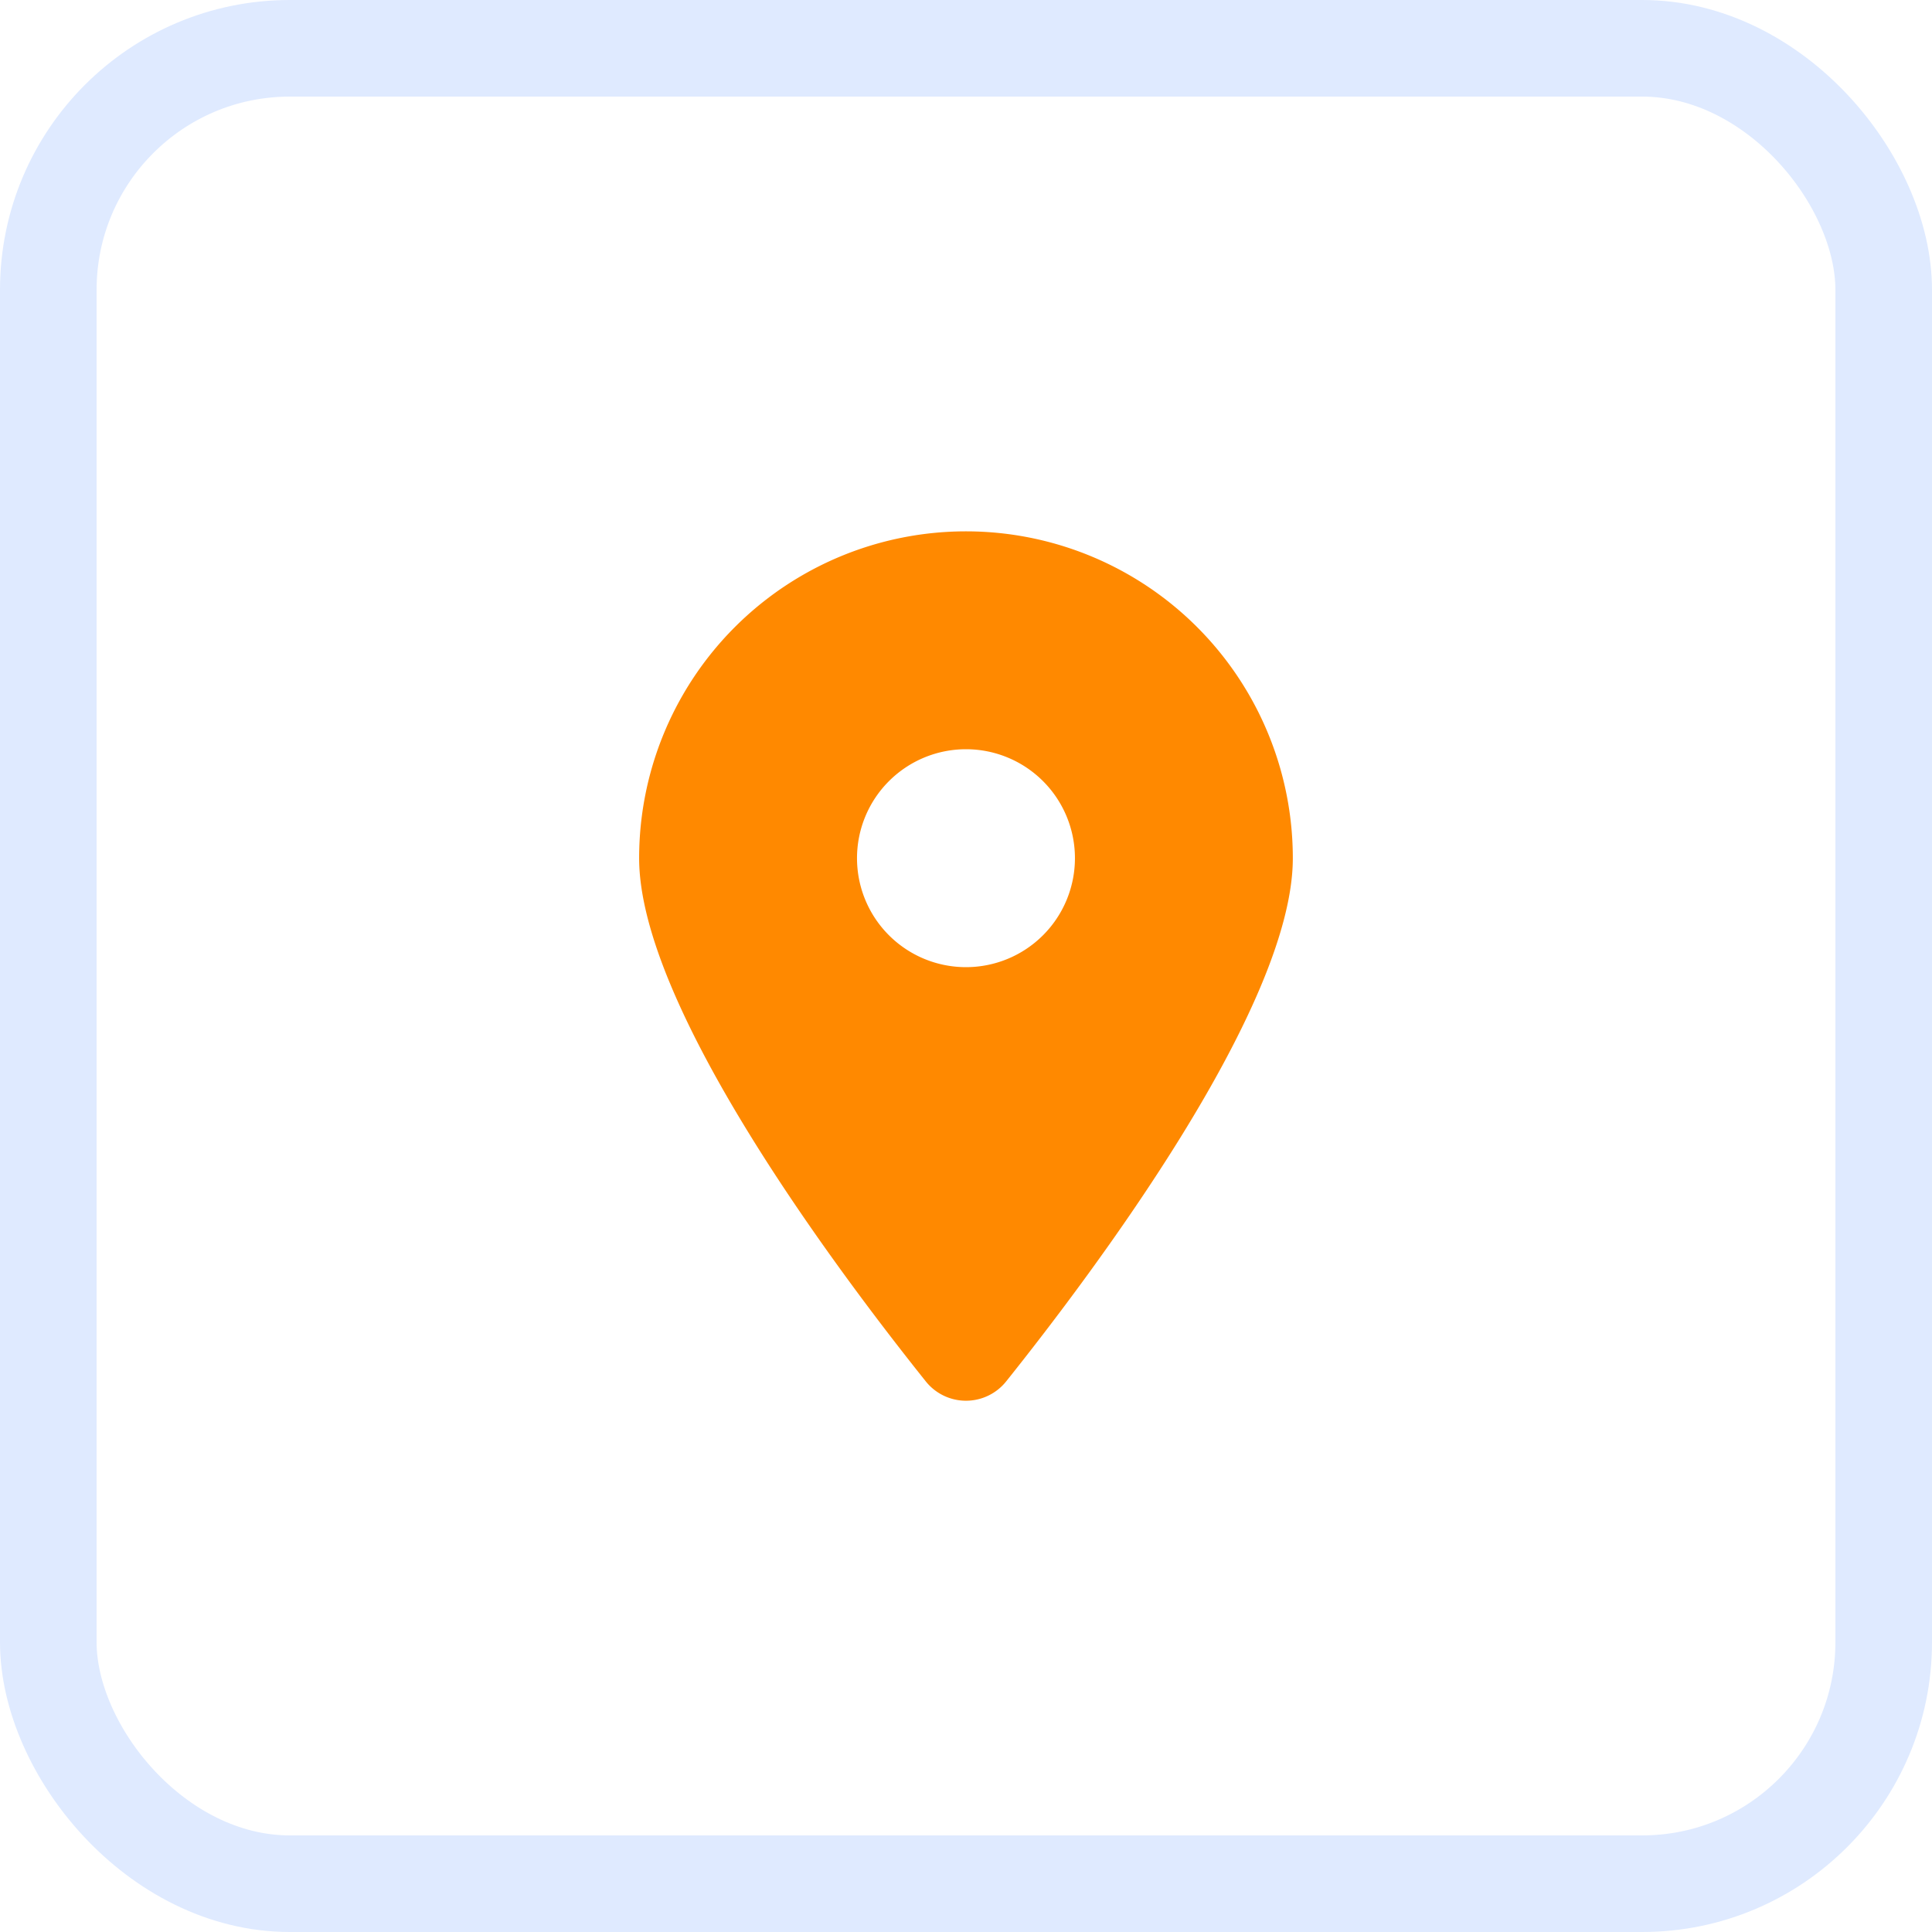 <svg xmlns="http://www.w3.org/2000/svg" xmlns:xlink="http://www.w3.org/1999/xlink" width="80" height="80" viewBox="0 0 80 80">
  <defs>
    <clipPath id="clip-path">
      <rect id="Rectangle_4221" data-name="Rectangle 4221" width="27.071" height="36" fill="#ff8900"/>
    </clipPath>
  </defs>
  <g id="Groupe_17366" data-name="Groupe 17366" transform="translate(-1020 -1937)">
    <g id="Rectangle_4126" data-name="Rectangle 4126" transform="translate(1020 1937)" fill="none" stroke="#dfeaff" stroke-width="4">
      <rect width="80" height="80" rx="12" stroke="none"/>
      <rect x="2" y="2" width="76" height="76" rx="10" fill="none"/>
    </g>
    <g id="Groupe_17146" data-name="Groupe 17146" transform="translate(1046.465 1959)">
      <g id="Groupe_17145" data-name="Groupe 17145" clip-path="url(#clip-path)">
        <path id="Tracé_7283" data-name="Tracé 7283" d="M15.205,35.192c3.616-4.526,11.863-15.5,11.863-21.656A13.534,13.534,0,1,0,0,13.536c0,6.16,8.247,17.13,11.863,21.656a2.13,2.13,0,0,0,3.342,0M13.534,9.024a4.512,4.512,0,1,1-4.512,4.512,4.513,4.513,0,0,1,4.512-4.512" fill="#ff8900"/>
      </g>
    </g>
  </g>
</svg>
